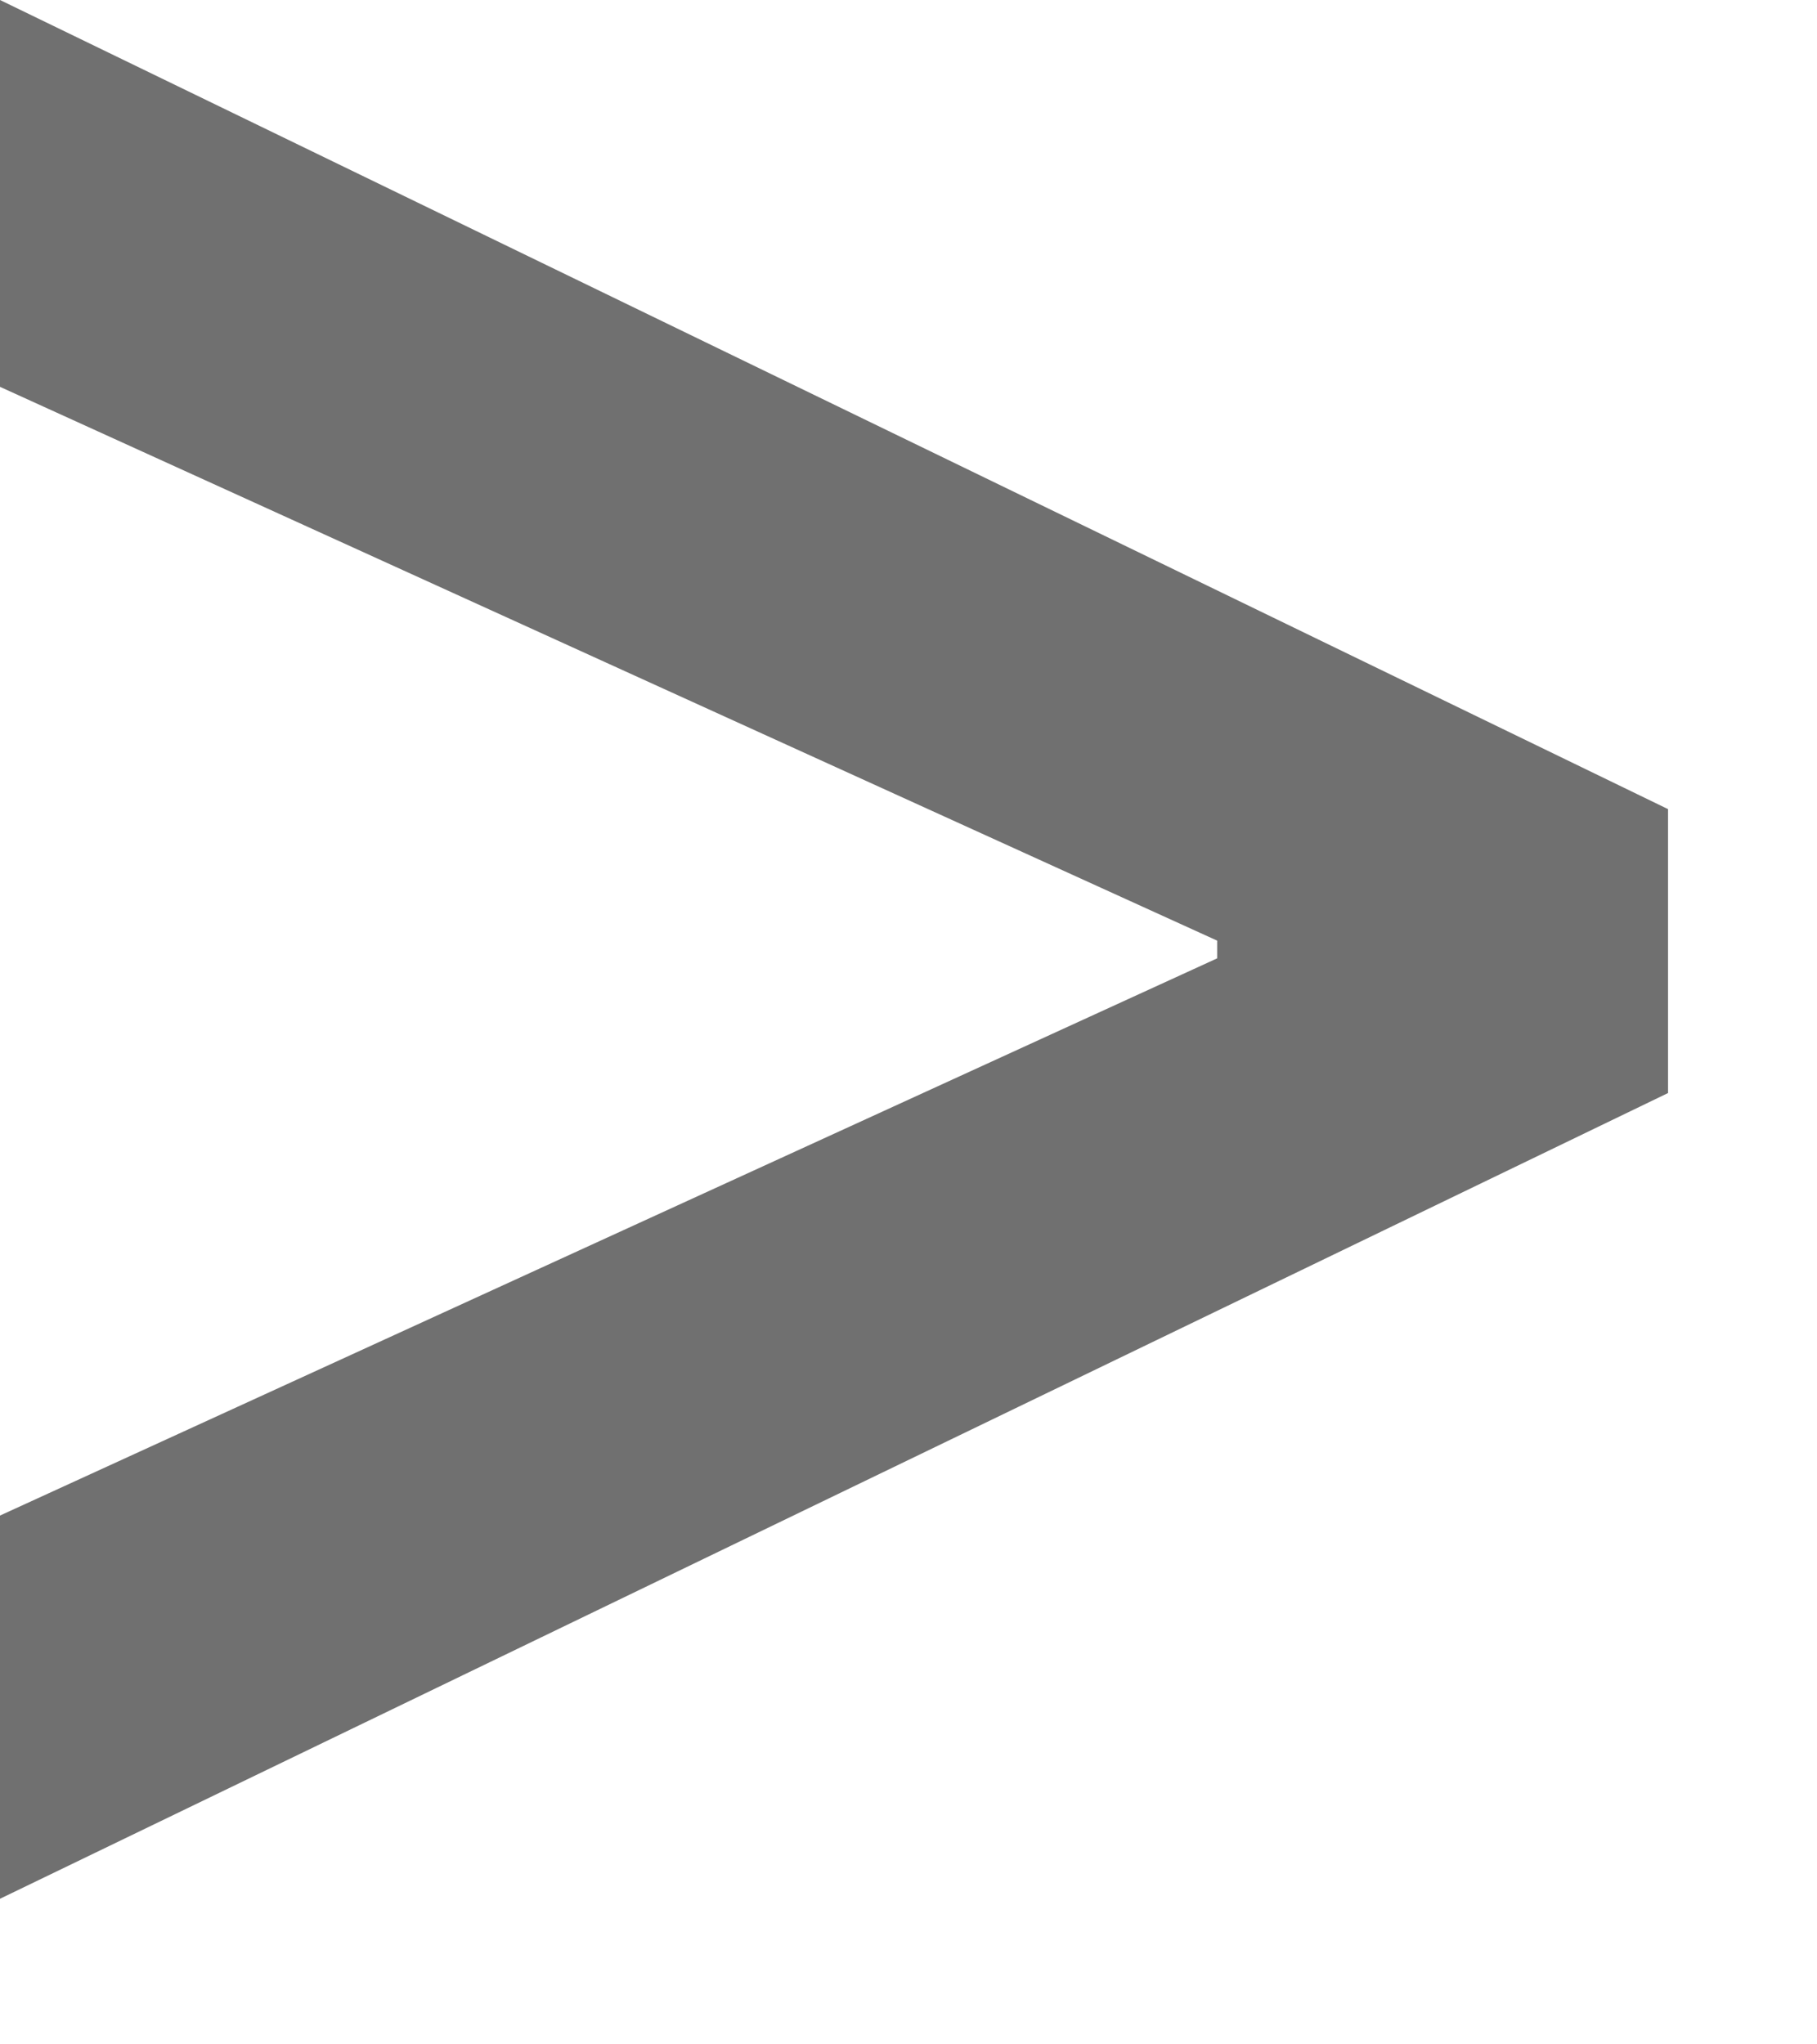 <svg width="8" height="9" viewBox="0 0 8 9" fill="none" xmlns="http://www.w3.org/2000/svg">
<path d="M7.344 4.812L0 8.359V6.672L5.359 4.219V4.141L0 1.703V0L7.344 3.562V4.812Z" fill="#707070"/>
</svg>
